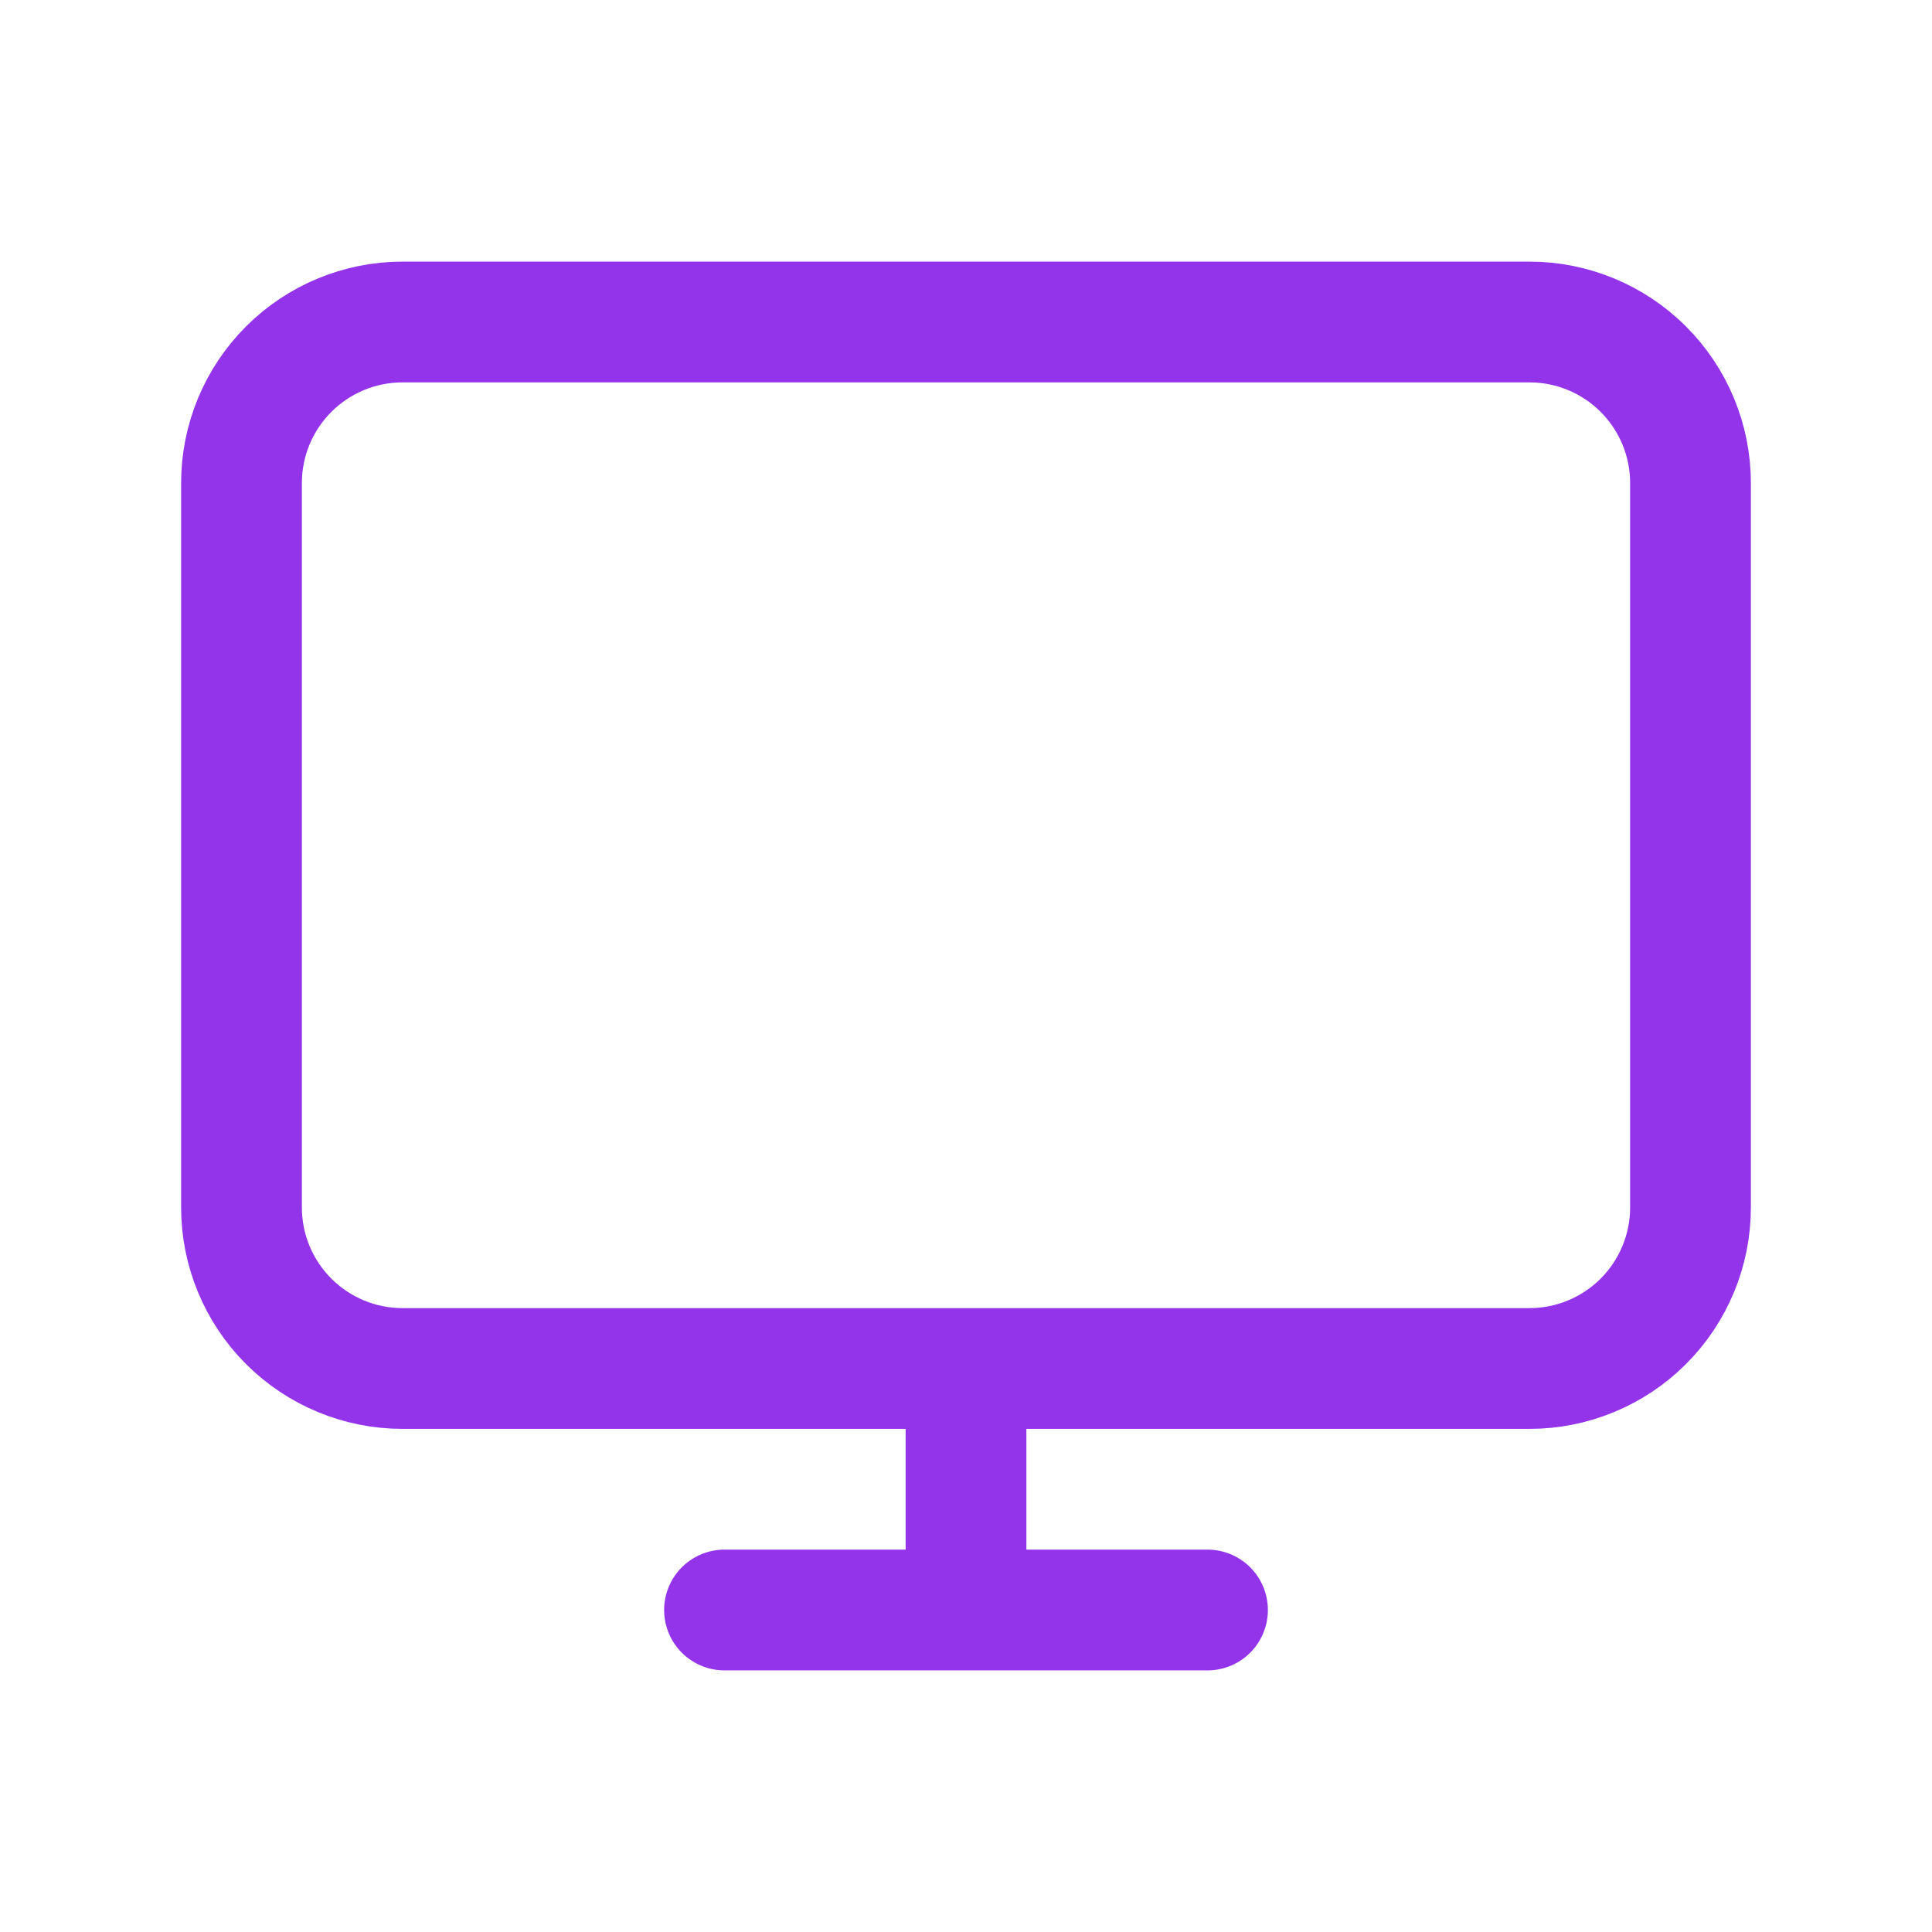 <svg width="32" height="32" fill="none" viewBox="0 0 24 24"
     xmlns="http://www.w3.org/2000/svg">
    <path d="M9 20H12M12 20H15M12 20V17M12 17H19C19.53 17 20.039 16.789 20.414 16.414C20.789 16.039 21 15.53 21 15V6C21 5.47 20.789 4.961 20.414 4.586C20.039 4.211 19.53 4 19 4H5C4.47 4 3.961 4.211 3.586 4.586C3.211 4.961 3 5.47 3 6V15C3 15.53 3.211 16.039 3.586 16.414C3.961 16.789 4.47 17 5 17H12Z"
          stroke="#9333ea" stroke-linecap="round" stroke-linejoin="round" stroke-width="1.5"/>
</svg>

